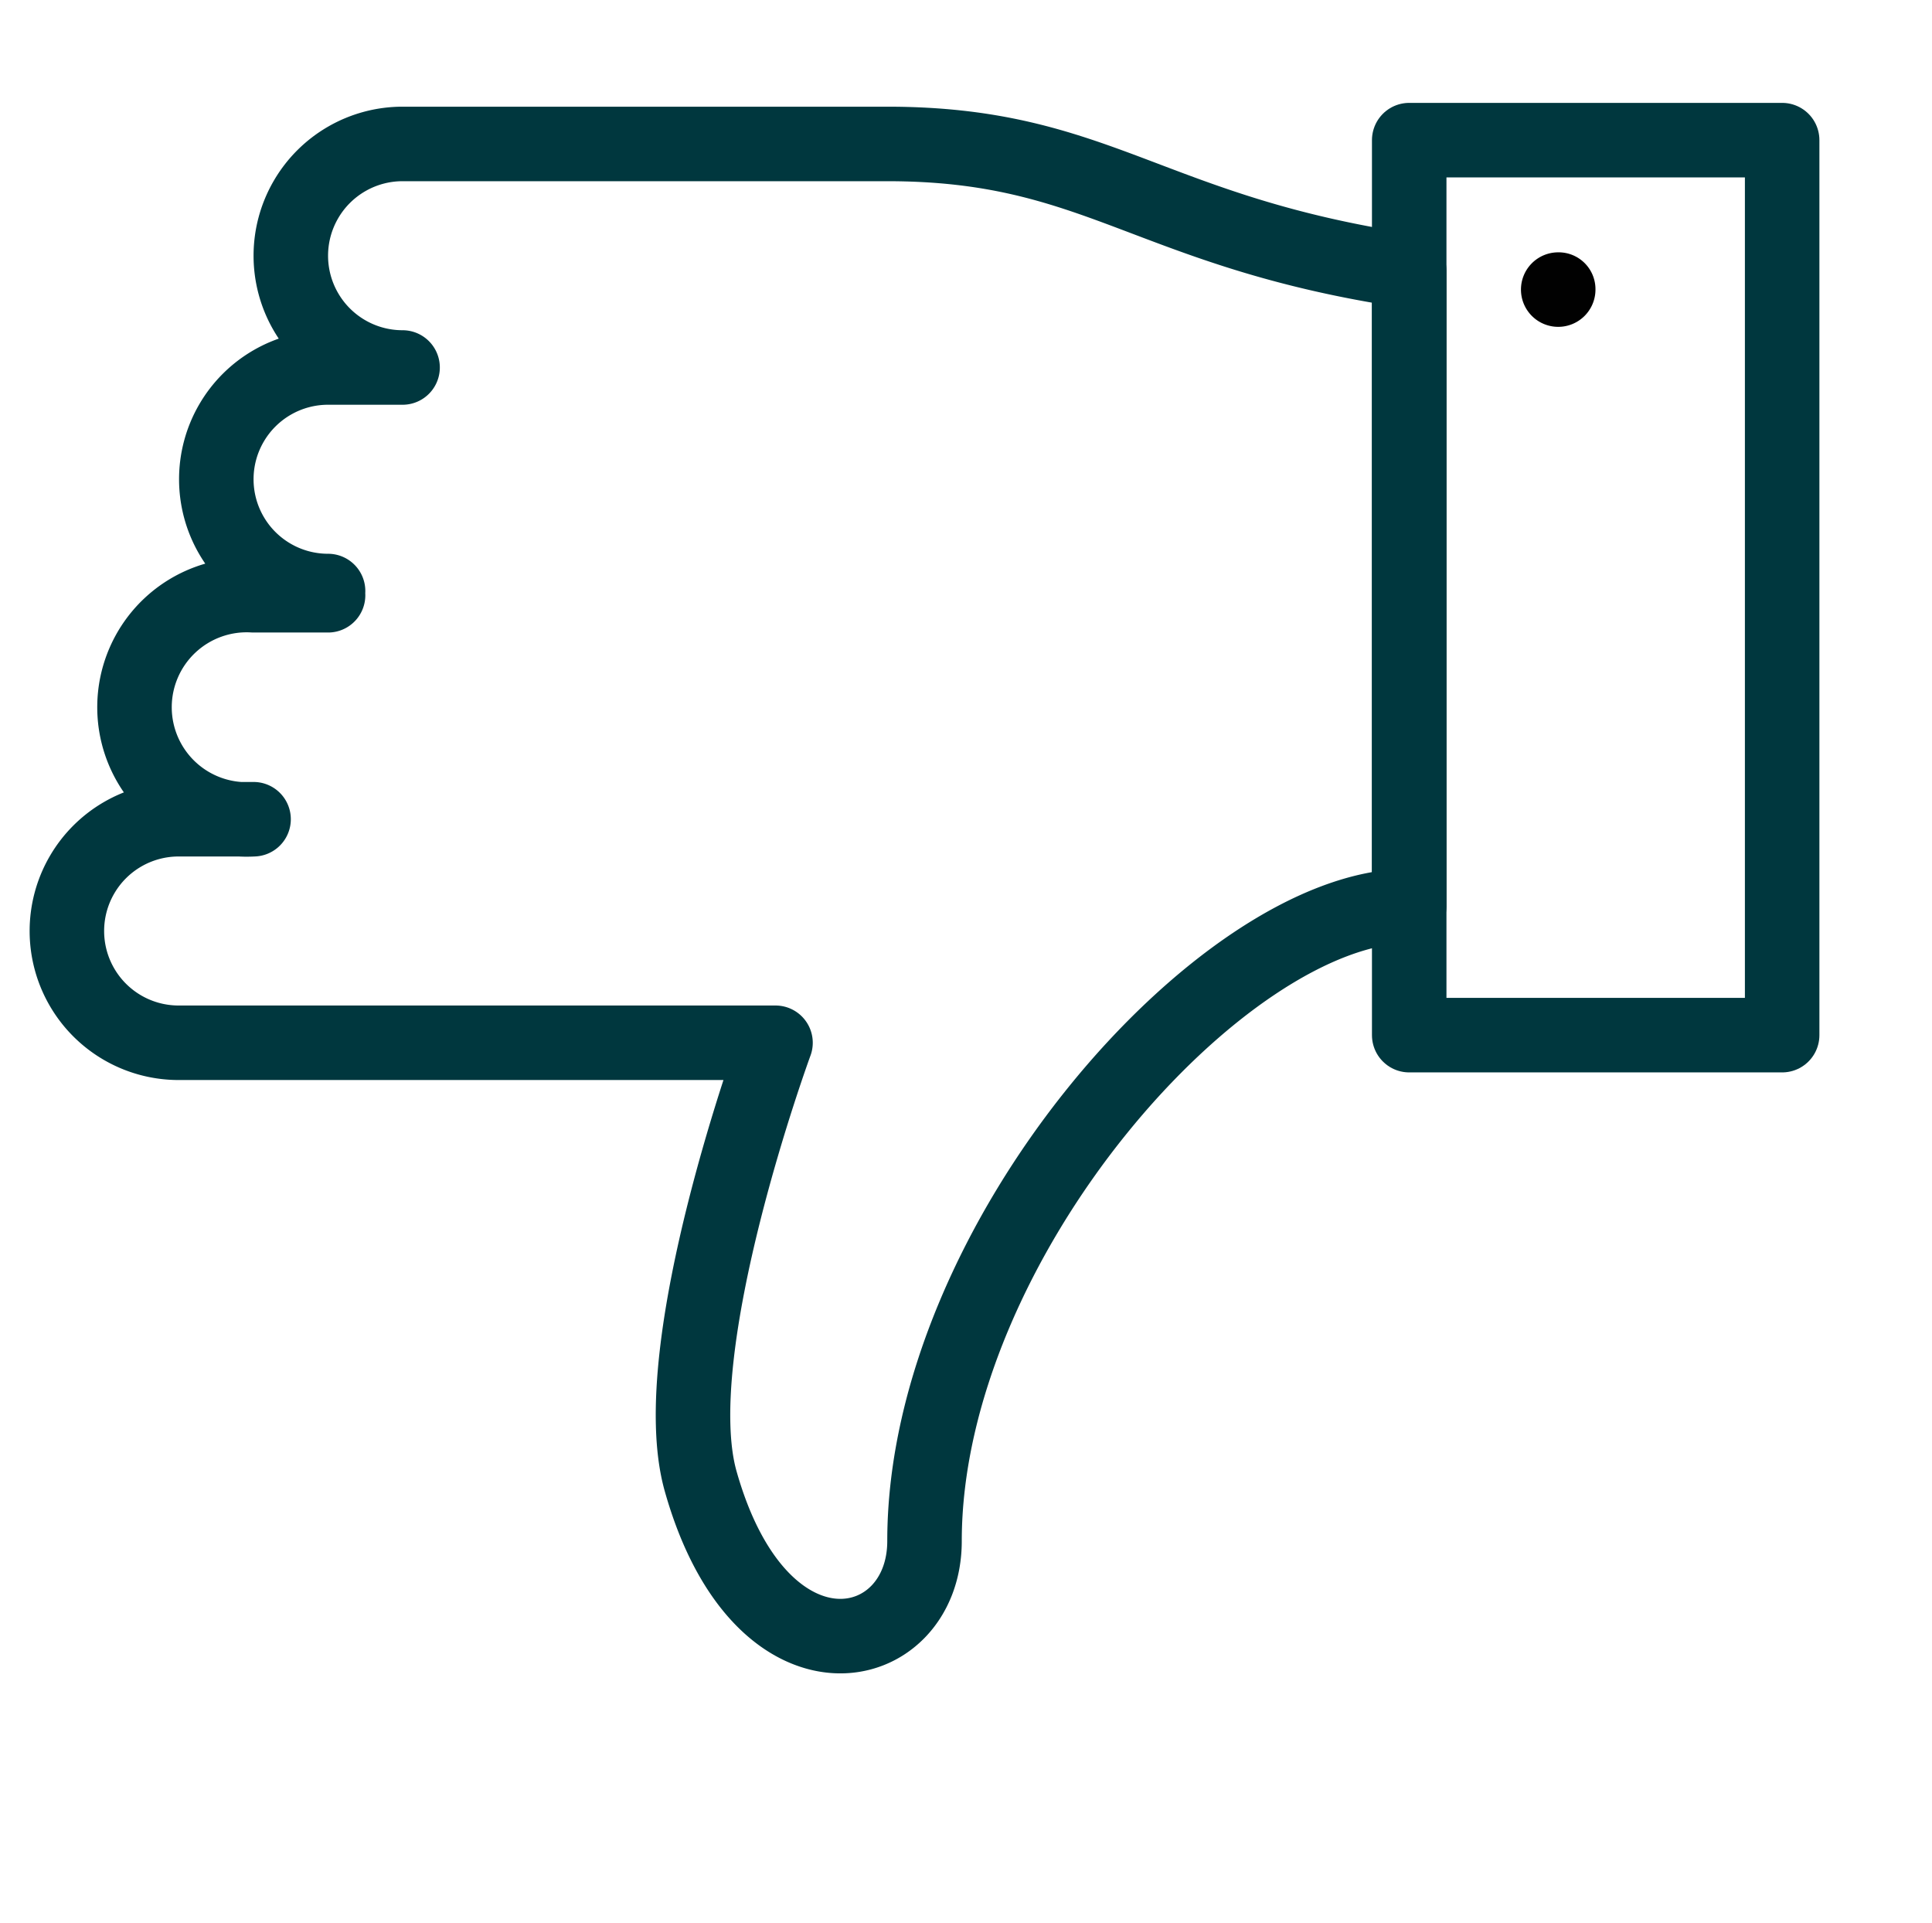 <svg xmlns="http://www.w3.org/2000/svg" viewBox="0 0 45.64 45.43"><defs><style>.cls-1,.cls-3{fill:none;}.cls-1{stroke:#00373E;stroke-linecap:round;stroke-linejoin:round;stroke-width:1.76px;}.cls-2{fill:#010101;}</style></defs><g id="Layer_47" data-name="Layer 47"><path class="cls-1" d="M19.06,25.31h0a2.64,2.64,0,1,1,0-5.28h1.76a2.64,2.64,0,0,1,0-5.28H32.27c5,0,6.16,2.08,12.33,3v15c-4.41,0-11.45,7.93-11.45,15,0,2.79-3.86,3.66-5.29-1.42-.88-3.14,1.77-10.35,1.77-10.35H15.53a2.64,2.64,0,1,1,0-5.28H17.3a2.65,2.65,0,1,1,0-5.29h1.76" transform="translate(-11.31 -11.35)"/><rect class="cls-1" x="33.29" y="3.31" width="8.81" height="21.14"/><path class="cls-2" d="M48.12,17.31a.88.88,0,1,0,.88.88.87.87,0,0,0-.88-.88Z" transform="translate(-11.31 -11.35)"/><rect class="cls-3" x="0.7" y="0.67" width="42.27" height="42.27"/></g><g id="guide"><rect class="cls-3" width="45.64" height="45.43"/></g></svg>